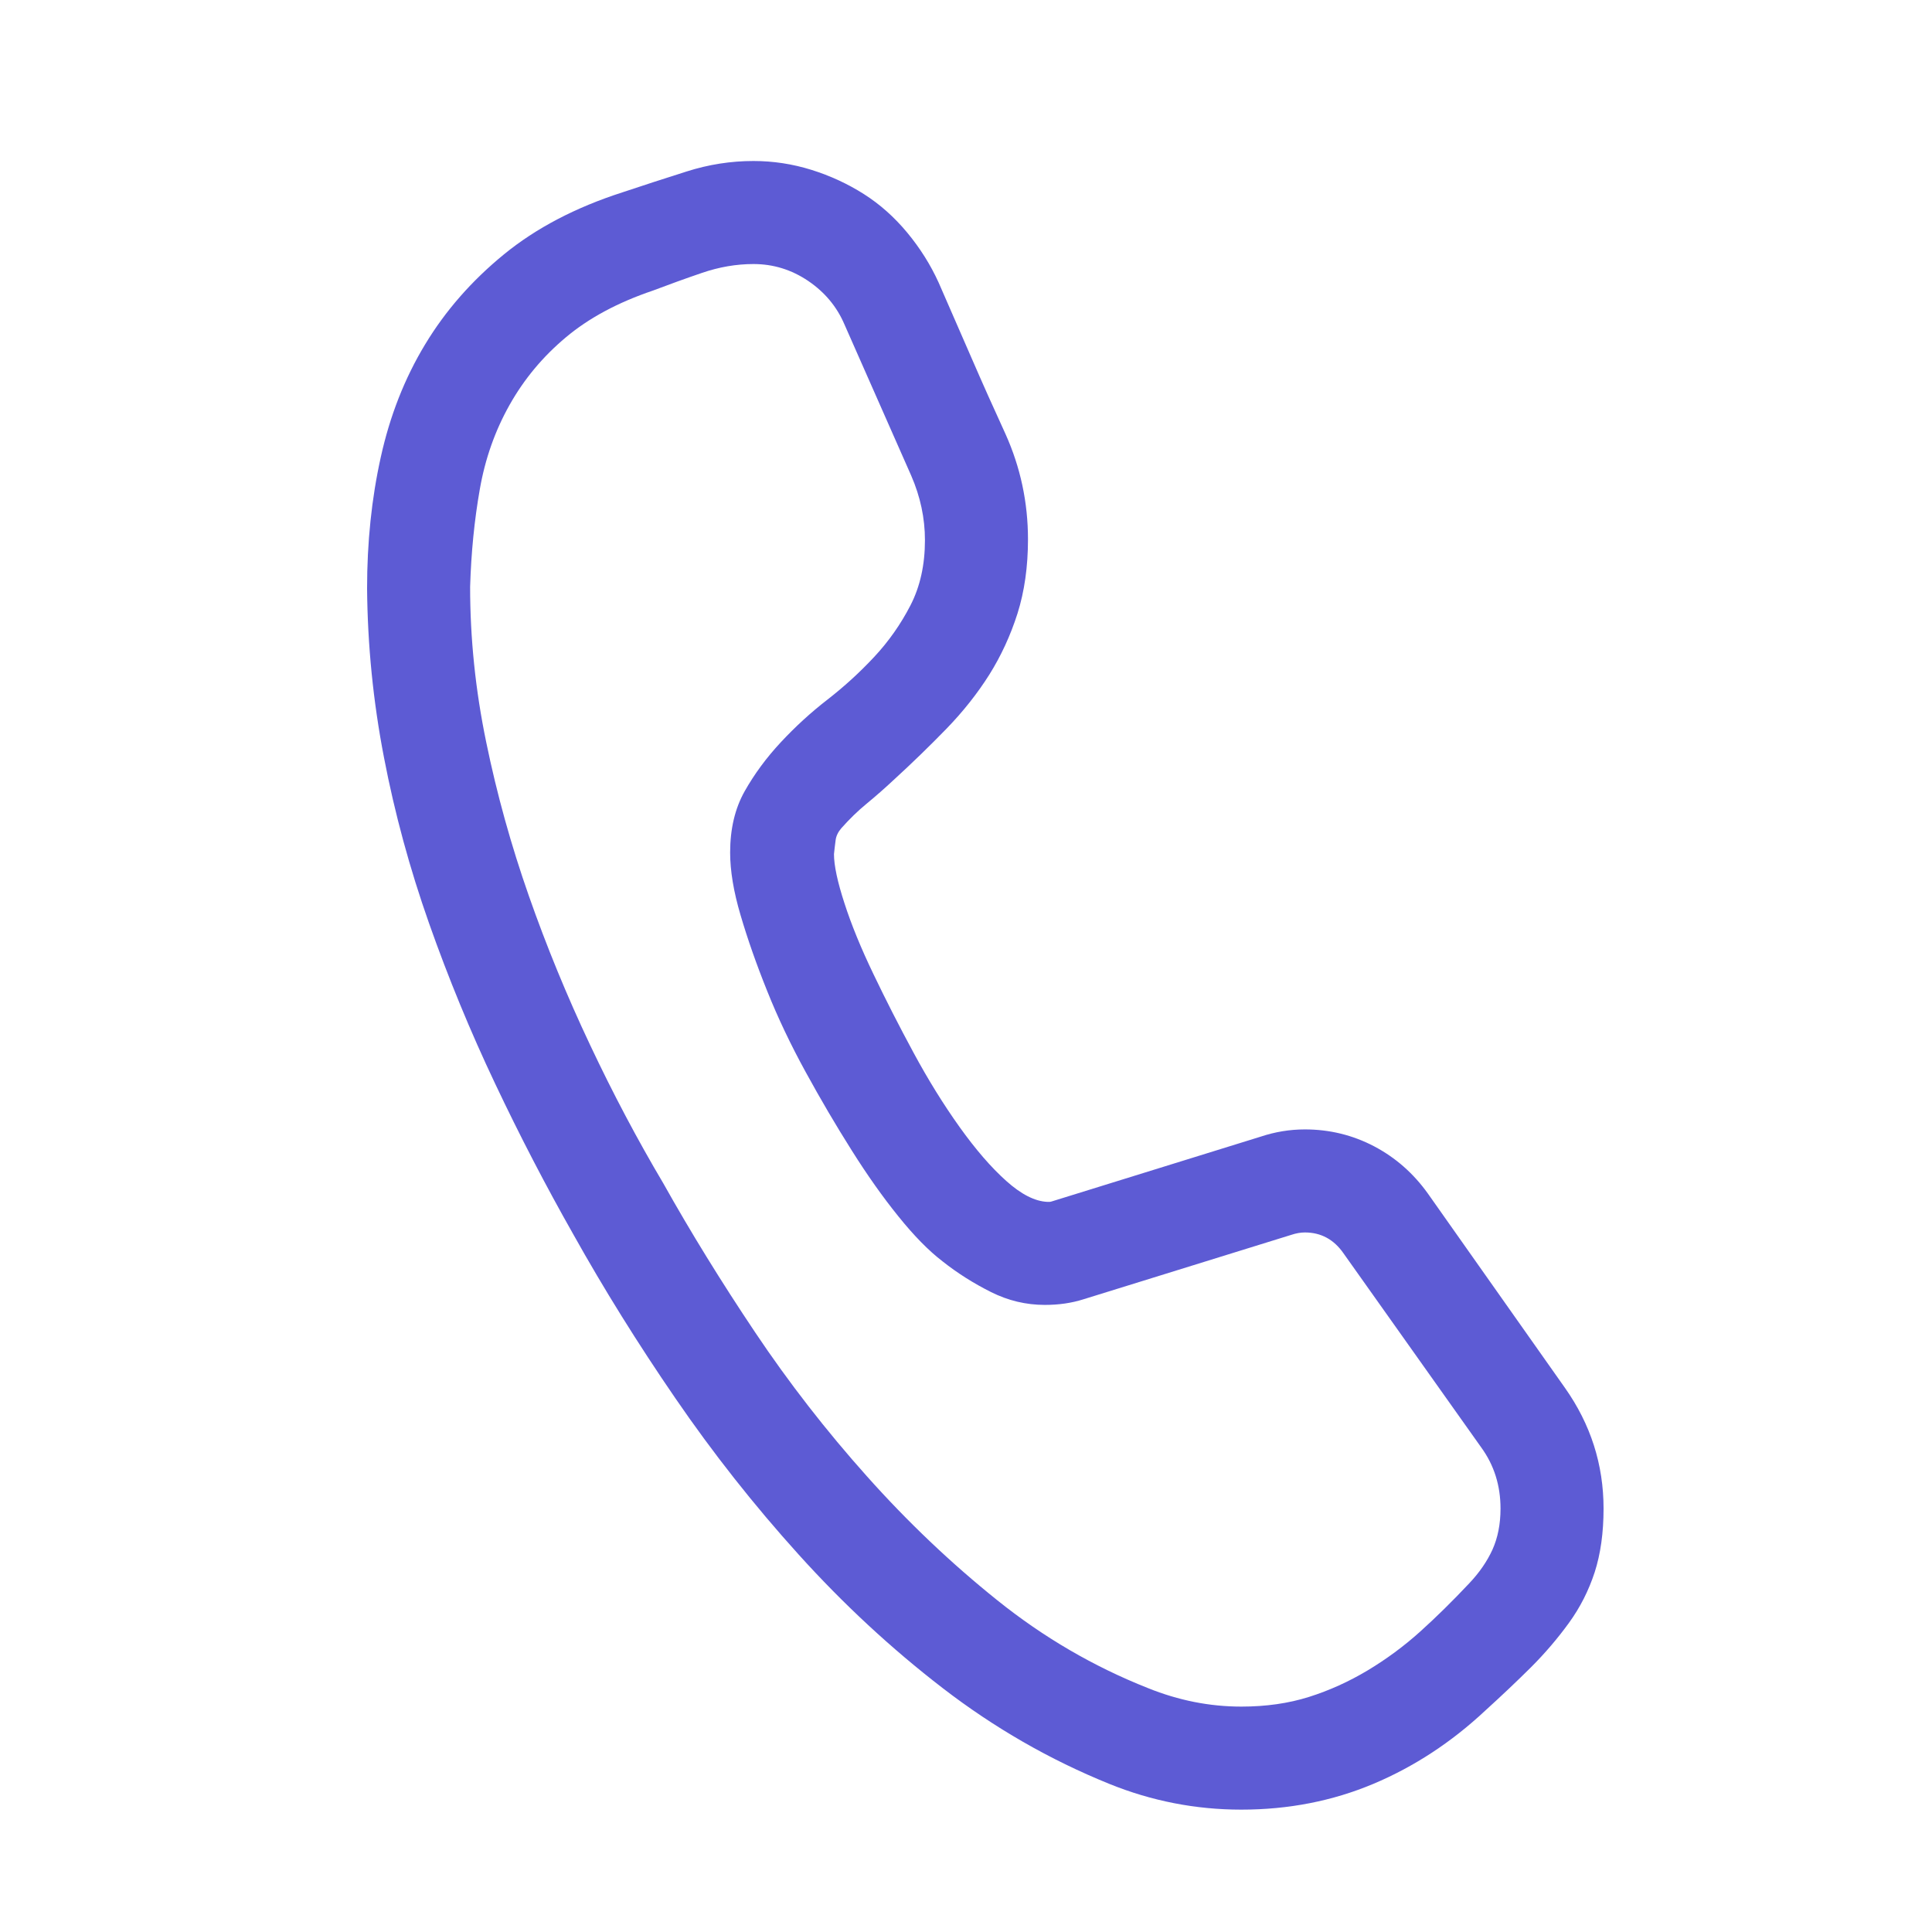 <svg width="24" height="24" viewBox="0 0 24 24" fill="none" xmlns="http://www.w3.org/2000/svg">
<g clip-path="url(#clip0_16666_38125)">
<path d="M4.56 7.31C4.56 6.737 4.616 6.193 4.73 5.68C4.843 5.167 5.026 4.7 5.28 4.28C5.533 3.86 5.86 3.487 6.26 3.16C6.66 2.833 7.15 2.577 7.73 2.39C7.99 2.303 8.256 2.217 8.53 2.13C8.803 2.043 9.08 2 9.36 2C9.606 2 9.846 2.037 10.08 2.11C10.313 2.183 10.53 2.283 10.73 2.41C10.93 2.537 11.11 2.697 11.27 2.89C11.43 3.083 11.56 3.29 11.66 3.51C11.8 3.83 11.936 4.143 12.07 4.45C12.203 4.757 12.343 5.07 12.49 5.39C12.676 5.803 12.77 6.24 12.77 6.7C12.77 7.04 12.726 7.347 12.64 7.62C12.553 7.893 12.436 8.147 12.29 8.38C12.143 8.613 11.966 8.837 11.76 9.05C11.553 9.263 11.333 9.477 11.1 9.69C10.993 9.79 10.883 9.887 10.77 9.98C10.656 10.073 10.55 10.177 10.45 10.29C10.41 10.337 10.386 10.387 10.38 10.44C10.373 10.493 10.366 10.55 10.36 10.61C10.36 10.75 10.403 10.953 10.49 11.22C10.576 11.487 10.696 11.78 10.85 12.1C11.003 12.42 11.17 12.747 11.35 13.08C11.53 13.413 11.72 13.72 11.92 14C12.12 14.28 12.313 14.503 12.5 14.67C12.686 14.837 12.856 14.923 13.01 14.93H13.04C13.046 14.93 13.06 14.927 13.08 14.92L15.66 14.12C15.84 14.06 16.023 14.03 16.21 14.03C16.516 14.03 16.803 14.1 17.07 14.24C17.336 14.38 17.56 14.577 17.74 14.83L19.44 17.24C19.76 17.693 19.92 18.193 19.92 18.74C19.92 19.04 19.883 19.303 19.81 19.53C19.736 19.757 19.63 19.967 19.49 20.16C19.35 20.353 19.193 20.537 19.02 20.71C18.846 20.883 18.656 21.063 18.45 21.25C18.03 21.643 17.566 21.947 17.06 22.16C16.553 22.373 16.006 22.48 15.42 22.48C14.853 22.48 14.306 22.373 13.78 22.16C13.04 21.86 12.35 21.463 11.71 20.97C11.07 20.477 10.473 19.923 9.92 19.31C9.366 18.697 8.856 18.05 8.39 17.37C7.923 16.69 7.5 16.01 7.12 15.33C6.78 14.73 6.456 14.107 6.15 13.46C5.843 12.813 5.57 12.15 5.33 11.47C5.09 10.79 4.903 10.103 4.77 9.41C4.636 8.717 4.566 8.017 4.56 7.31ZM18.64 18.74C18.64 18.453 18.56 18.2 18.4 17.98L16.69 15.57C16.57 15.397 16.41 15.31 16.21 15.31C16.156 15.31 16.1 15.32 16.04 15.34L13.46 16.14C13.313 16.187 13.153 16.21 12.98 16.21C12.746 16.21 12.523 16.157 12.31 16.05C12.096 15.943 11.896 15.817 11.71 15.67C11.536 15.537 11.353 15.35 11.16 15.11C10.966 14.87 10.773 14.597 10.58 14.29C10.386 13.983 10.196 13.66 10.01 13.32C9.823 12.98 9.663 12.643 9.53 12.31C9.396 11.977 9.286 11.663 9.2 11.37C9.113 11.077 9.07 10.817 9.07 10.59C9.07 10.297 9.13 10.043 9.25 9.83C9.37 9.617 9.52 9.413 9.7 9.22C9.88 9.027 10.073 8.85 10.28 8.69C10.486 8.53 10.68 8.353 10.86 8.16C11.04 7.967 11.19 7.753 11.31 7.52C11.43 7.287 11.49 7.017 11.49 6.71C11.49 6.437 11.433 6.17 11.32 5.91L10.49 4.03C10.396 3.81 10.246 3.63 10.04 3.49C9.833 3.35 9.606 3.28 9.36 3.28C9.146 3.28 8.933 3.317 8.72 3.39C8.506 3.463 8.303 3.537 8.11 3.61C7.676 3.757 7.316 3.95 7.03 4.19C6.743 4.43 6.51 4.71 6.33 5.03C6.15 5.35 6.026 5.7 5.96 6.08C5.893 6.46 5.853 6.863 5.84 7.29C5.84 7.93 5.906 8.573 6.04 9.22C6.173 9.867 6.35 10.503 6.57 11.13C6.79 11.757 7.043 12.373 7.33 12.98C7.616 13.587 7.92 14.16 8.24 14.7C8.58 15.307 8.96 15.923 9.38 16.55C9.8 17.177 10.263 17.773 10.77 18.34C11.276 18.907 11.816 19.42 12.39 19.88C12.963 20.34 13.586 20.703 14.26 20.97C14.64 21.123 15.026 21.2 15.42 21.2C15.726 21.2 16.006 21.16 16.26 21.08C16.513 21 16.756 20.89 16.99 20.75C17.223 20.61 17.44 20.45 17.64 20.27C17.84 20.09 18.043 19.89 18.25 19.67C18.376 19.537 18.473 19.397 18.54 19.25C18.606 19.103 18.64 18.933 18.64 18.74Z" fill="#5D5BD4"/>
</g>
<defs>
<clipPath id="clip0_16666_38125">
<rect width="20.48" height="20.48" fill="white" transform="translate(2 2)"/>
</clipPath>
</defs>
</svg>
